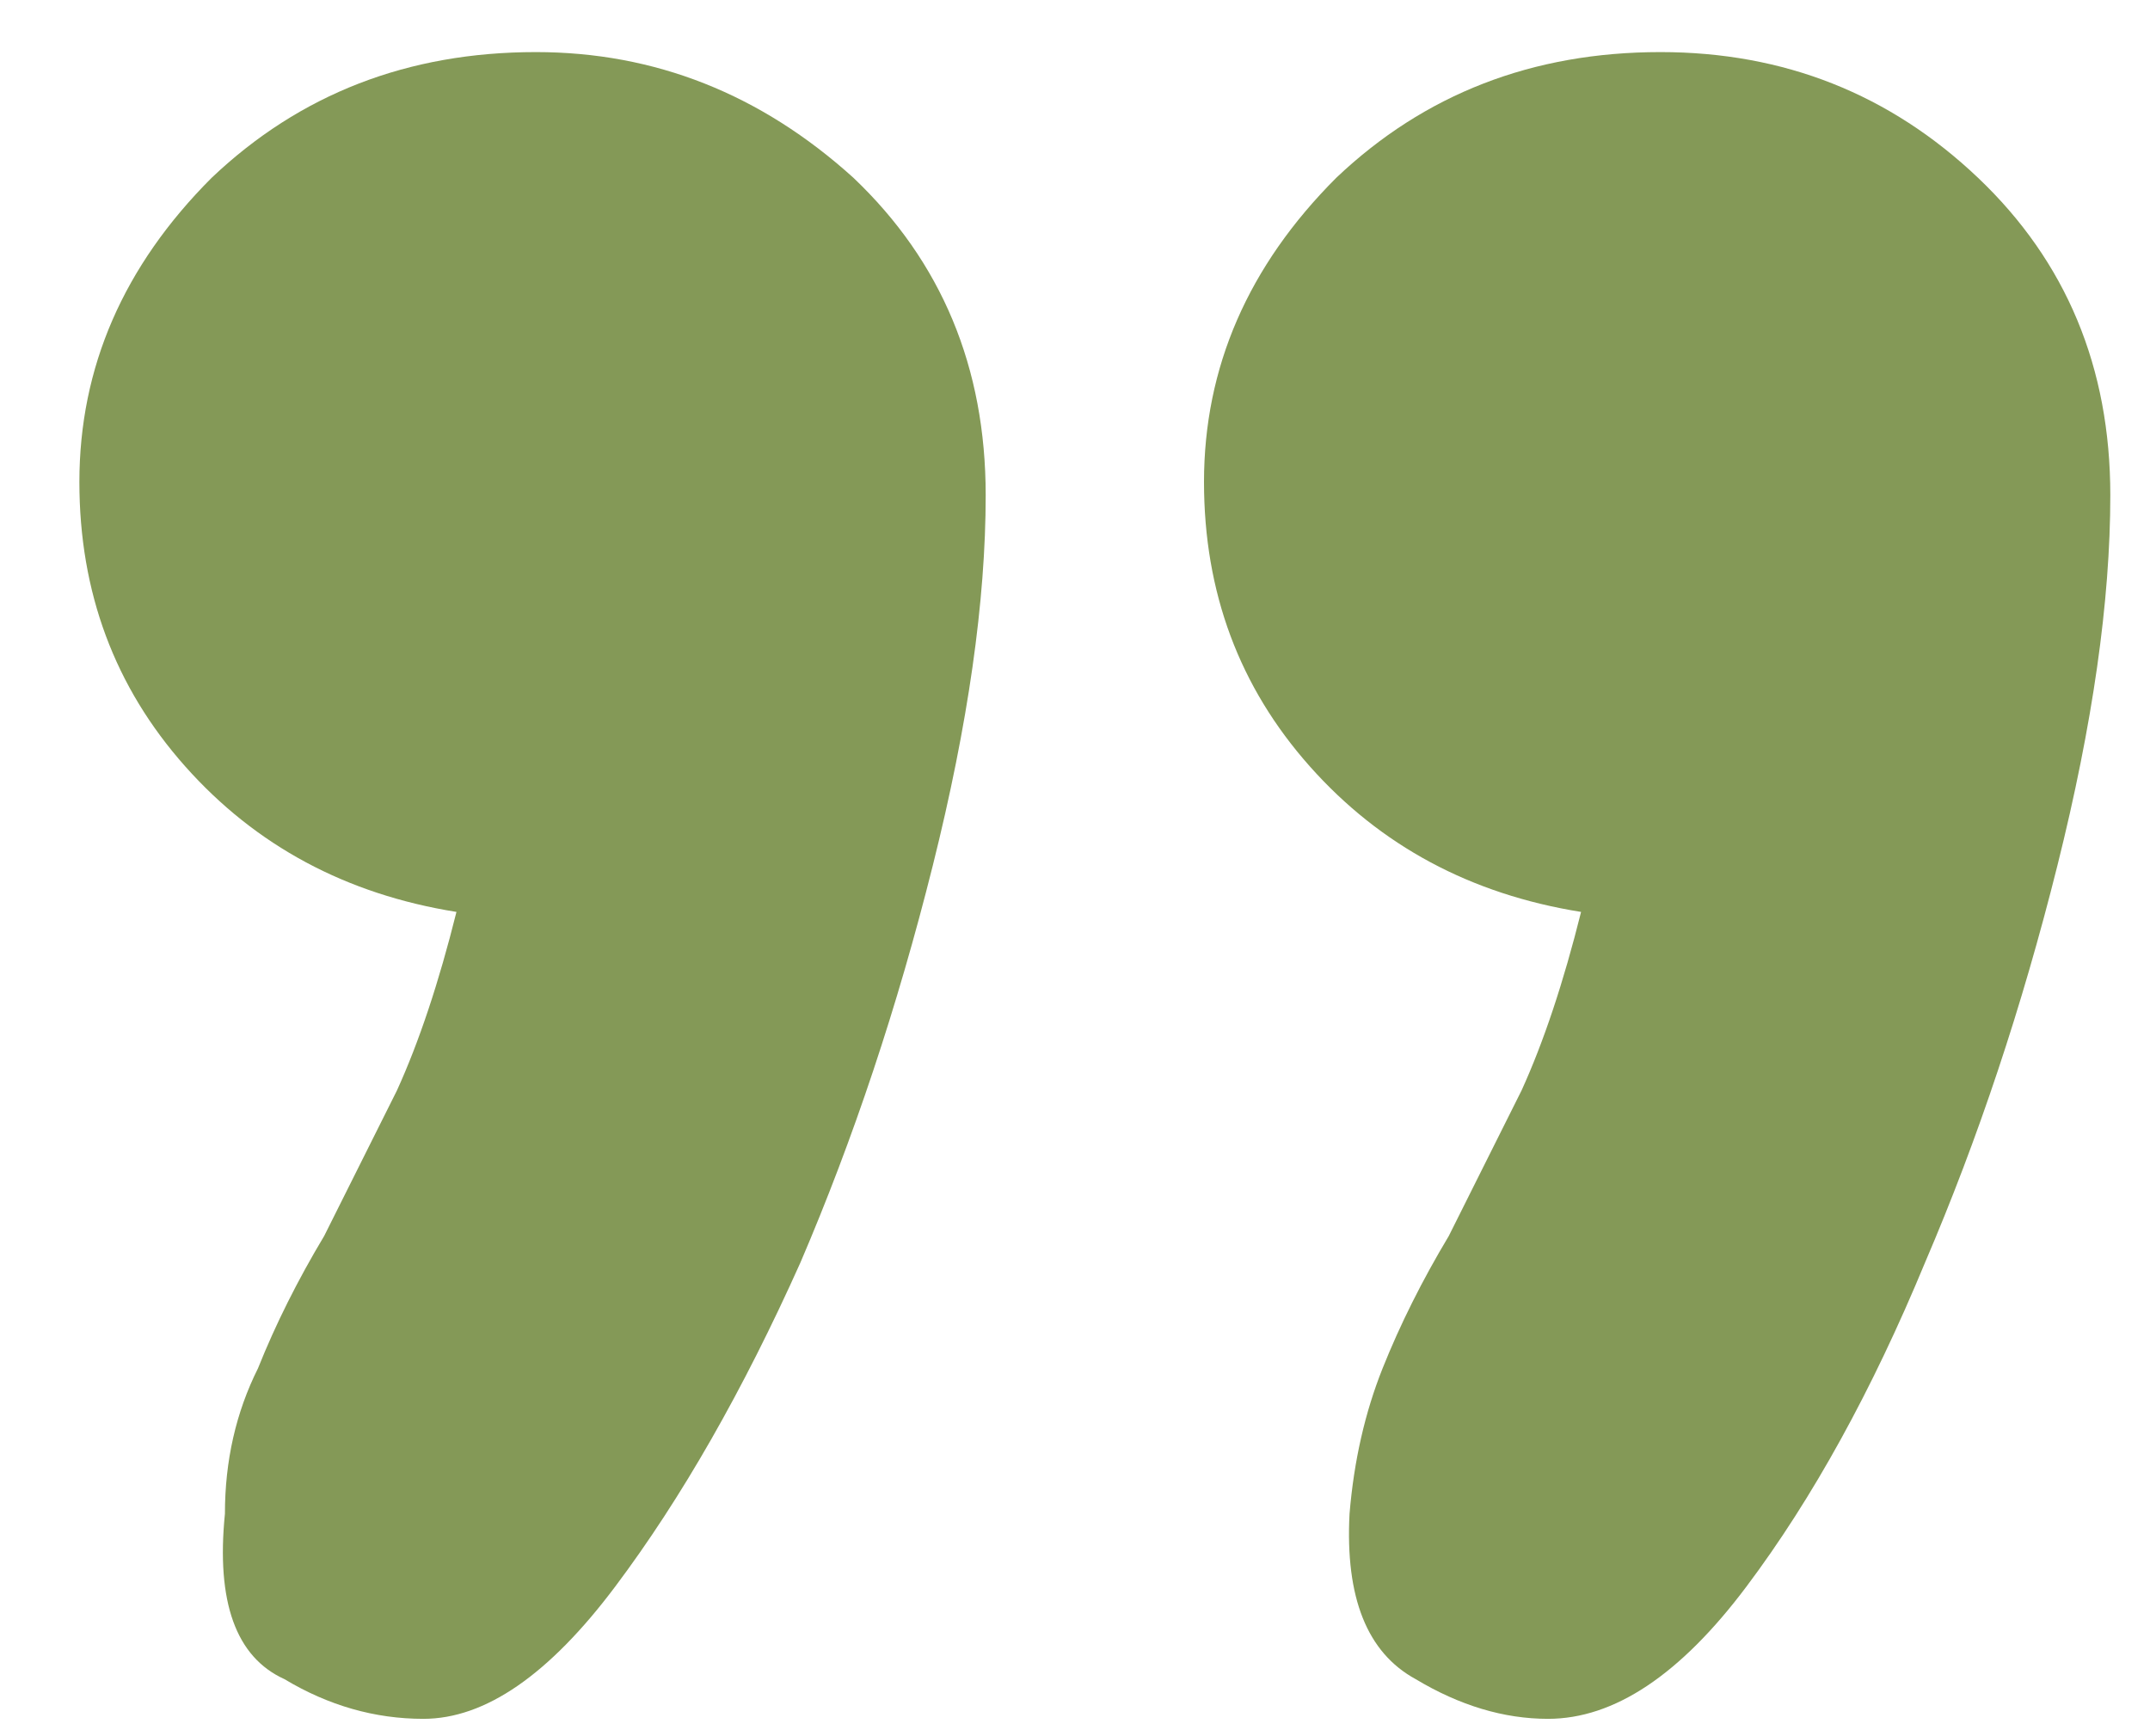 <svg width="26" height="21" viewBox="0 0 26 21" fill="none" xmlns="http://www.w3.org/2000/svg">
    <path d="M16.32 18.31C16.373 17.67 16.507 17.084 16.72 16.55C16.933 16.017 17.2 15.484 17.52 14.95C17.787 14.417 18.08 13.83 18.4 13.19C18.667 12.604 18.907 11.884 19.12 11.03C17.787 10.817 16.693 10.23 15.84 9.27C14.987 8.31 14.56 7.164 14.56 5.83C14.56 4.444 15.093 3.217 16.16 2.15C17.227 1.137 18.533 0.63 20.08 0.63C21.573 0.63 22.853 1.137 23.92 2.15C24.987 3.164 25.52 4.444 25.52 5.99C25.52 7.27 25.307 8.764 24.88 10.47C24.453 12.177 23.92 13.777 23.28 15.27C22.64 16.817 21.92 18.124 21.12 19.19C20.32 20.257 19.52 20.79 18.72 20.79C18.187 20.79 17.653 20.63 17.12 20.31C16.533 19.99 16.267 19.324 16.32 18.31ZM2.72 18.31C2.72 17.67 2.853 17.084 3.12 16.55C3.333 16.017 3.6 15.484 3.92 14.95C4.187 14.417 4.48 13.83 4.8 13.19C5.067 12.604 5.307 11.884 5.52 11.03C4.187 10.817 3.093 10.23 2.24 9.27C1.387 8.31 0.96 7.164 0.96 5.83C0.96 4.444 1.493 3.217 2.56 2.15C3.627 1.137 4.933 0.63 6.48 0.63C7.92 0.63 9.2 1.137 10.32 2.15C11.387 3.164 11.92 4.444 11.92 5.99C11.92 7.27 11.707 8.764 11.28 10.47C10.853 12.177 10.32 13.777 9.68 15.27C8.987 16.817 8.24 18.124 7.44 19.19C6.64 20.257 5.867 20.79 5.12 20.79C4.533 20.79 3.973 20.63 3.44 20.31C2.853 20.044 2.613 19.377 2.72 18.31Z" fill="#849957"/>
</svg>
